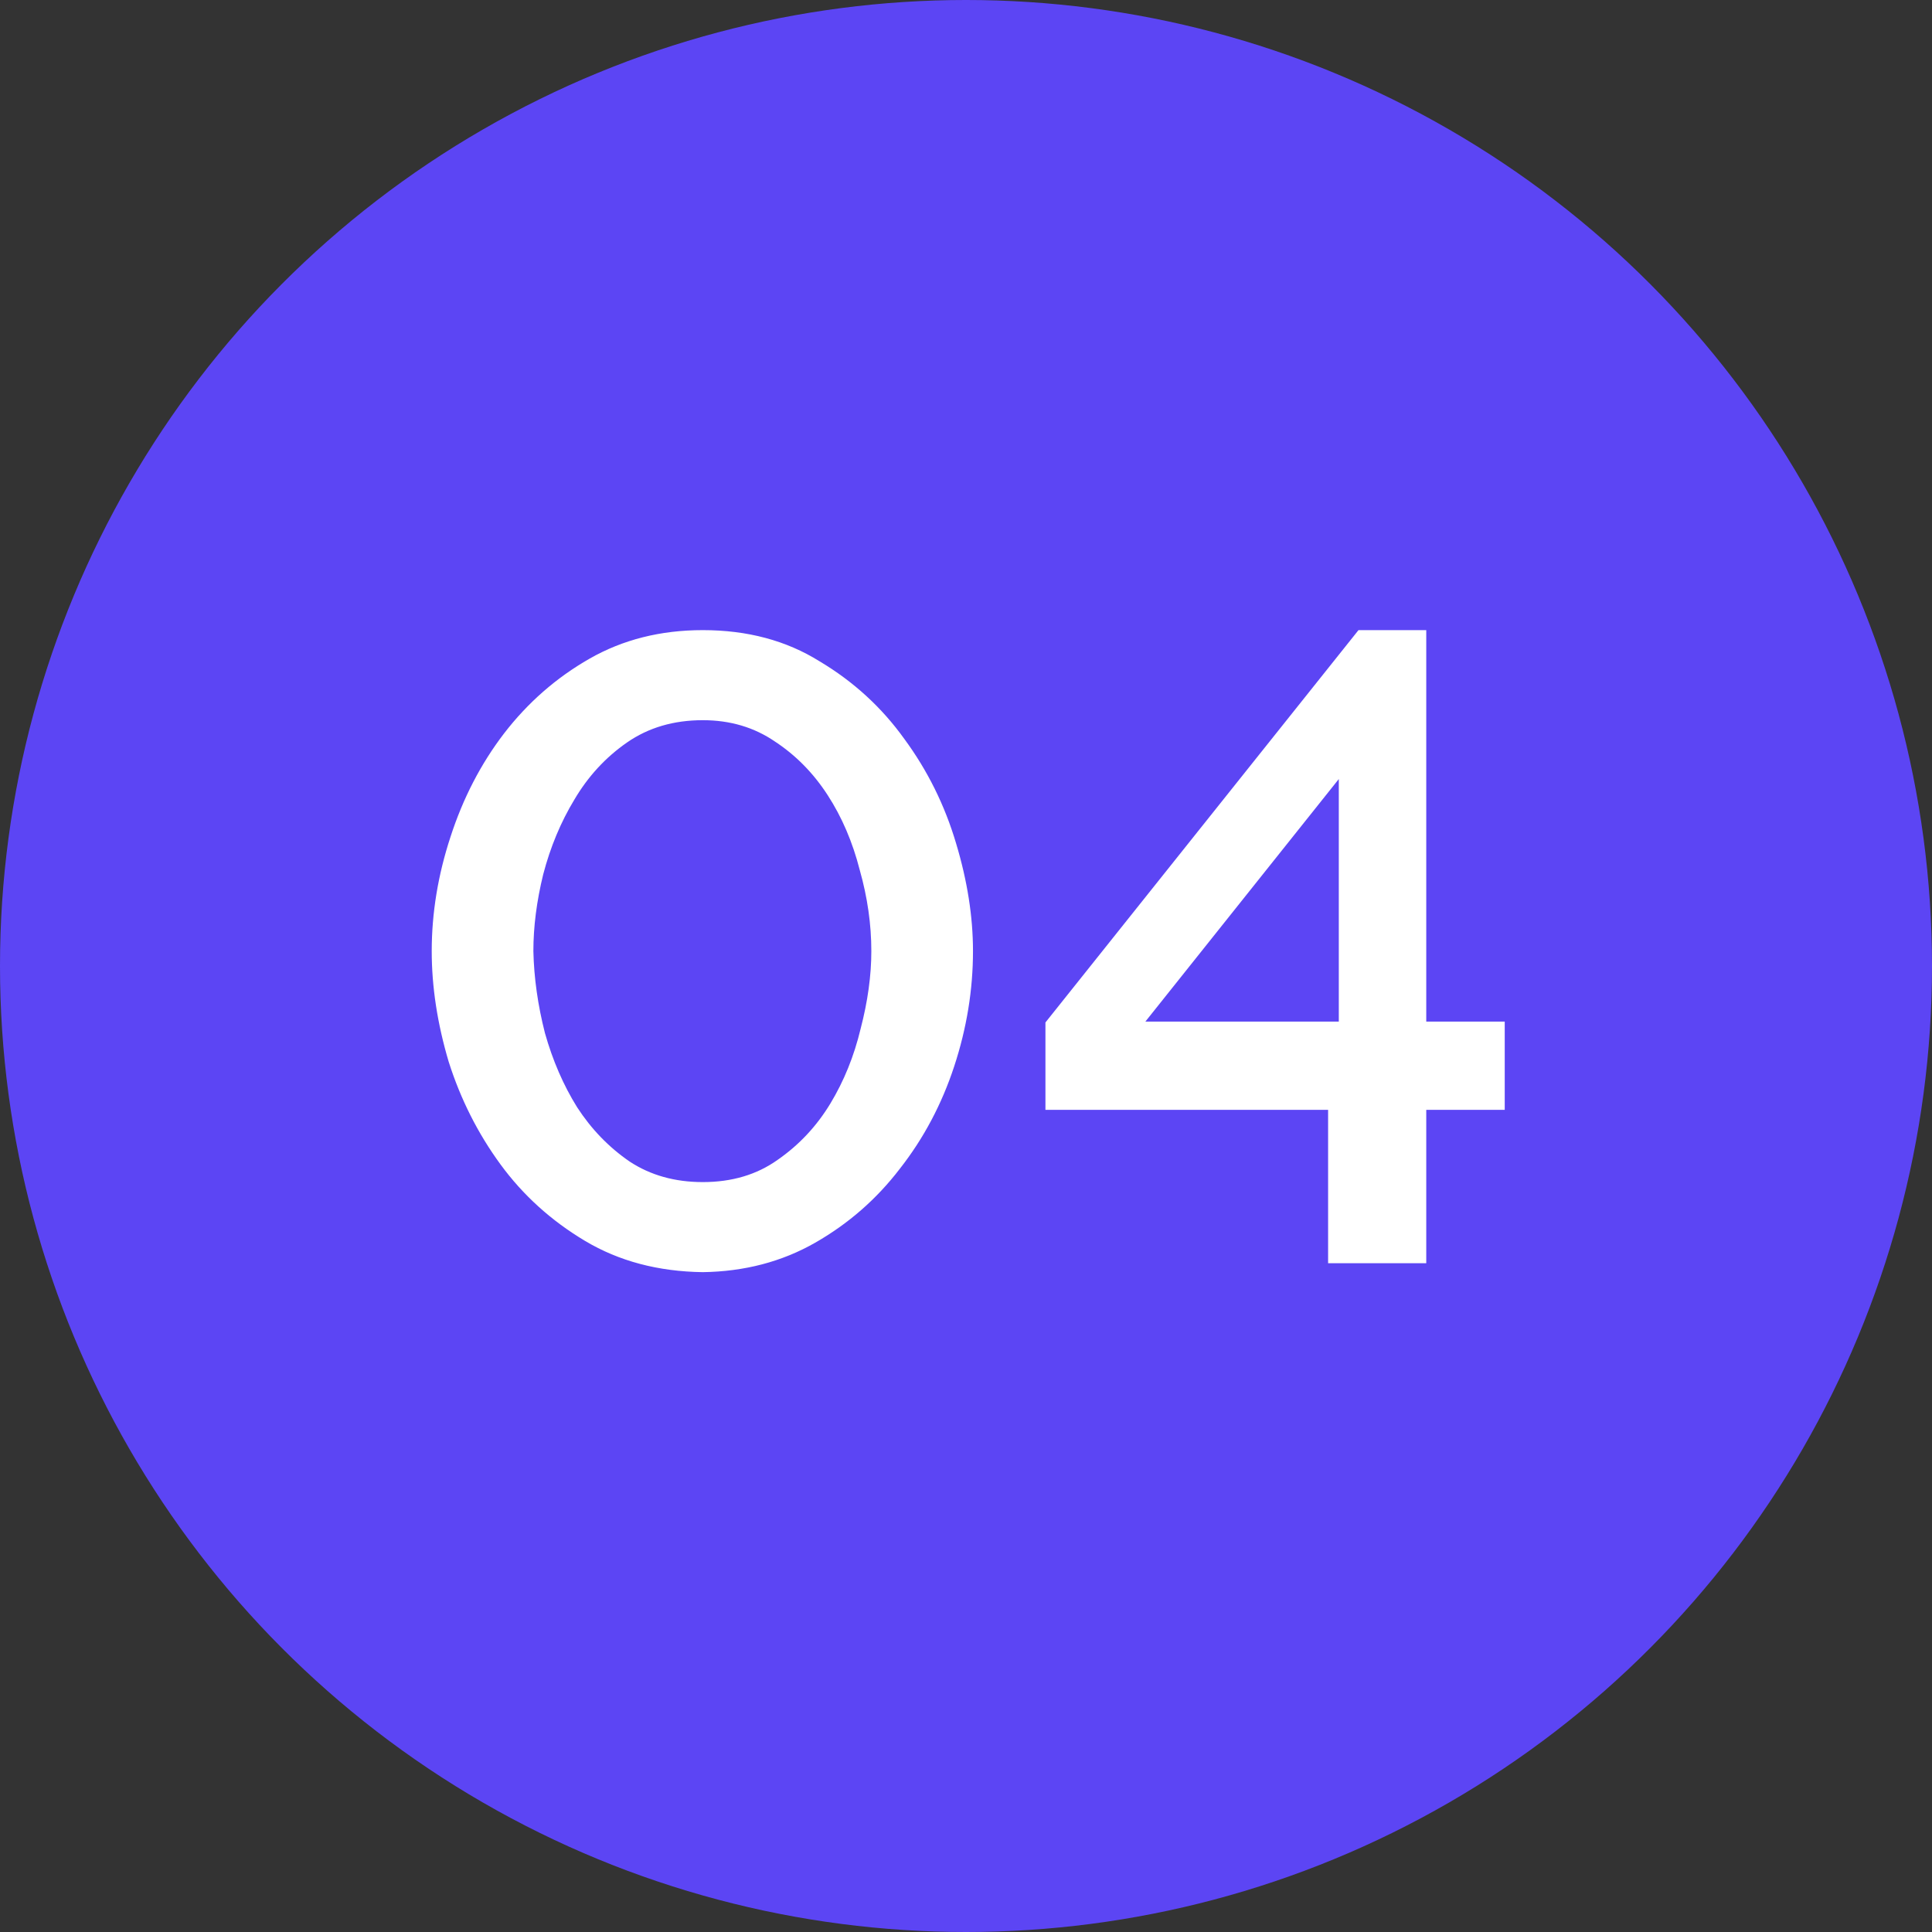 <?xml version="1.0" encoding="UTF-8"?> <svg xmlns="http://www.w3.org/2000/svg" width="26" height="26" viewBox="0 0 26 26" fill="none"><rect x="0" y="0" width="26" height="26" fill="#333333" stroke="none"/><circle cx="13" cy="13" r="13" fill="#5C45F4"></circle><path d="M9.458 17.12C8.858 17.112 8.33 16.972 7.874 16.7C7.418 16.428 7.038 16.084 6.734 15.668C6.43 15.252 6.198 14.792 6.038 14.288C5.886 13.776 5.81 13.28 5.81 12.8C5.81 12.288 5.894 11.776 6.062 11.264C6.23 10.744 6.47 10.28 6.782 9.872C7.102 9.456 7.486 9.12 7.934 8.864C8.382 8.608 8.89 8.48 9.458 8.48C10.058 8.48 10.582 8.62 11.03 8.9C11.486 9.172 11.866 9.52 12.17 9.944C12.482 10.368 12.714 10.836 12.866 11.348C13.018 11.852 13.094 12.336 13.094 12.8C13.094 13.32 13.01 13.836 12.842 14.348C12.674 14.86 12.43 15.32 12.11 15.728C11.798 16.136 11.418 16.468 10.97 16.724C10.522 16.98 10.018 17.112 9.458 17.12ZM7.178 12.8C7.186 13.16 7.238 13.528 7.334 13.904C7.438 14.272 7.582 14.604 7.766 14.9C7.958 15.196 8.194 15.44 8.474 15.632C8.754 15.816 9.082 15.908 9.458 15.908C9.85 15.908 10.186 15.808 10.466 15.608C10.754 15.408 10.99 15.156 11.174 14.852C11.358 14.548 11.494 14.212 11.582 13.844C11.678 13.476 11.726 13.128 11.726 12.8C11.726 12.44 11.674 12.076 11.57 11.708C11.474 11.332 11.33 10.996 11.138 10.7C10.946 10.404 10.71 10.164 10.43 9.98C10.15 9.788 9.826 9.692 9.458 9.692C9.066 9.692 8.726 9.792 8.438 9.992C8.15 10.192 7.914 10.448 7.73 10.76C7.546 11.064 7.406 11.4 7.31 11.768C7.222 12.128 7.178 12.472 7.178 12.8ZM17.873 17V14.936H14.069V13.76L18.282 8.48H19.194V13.748H20.25V14.936H19.194V17H17.873ZM15.414 13.748H18.017V10.484L15.414 13.748Z" fill="white"></path></svg> 